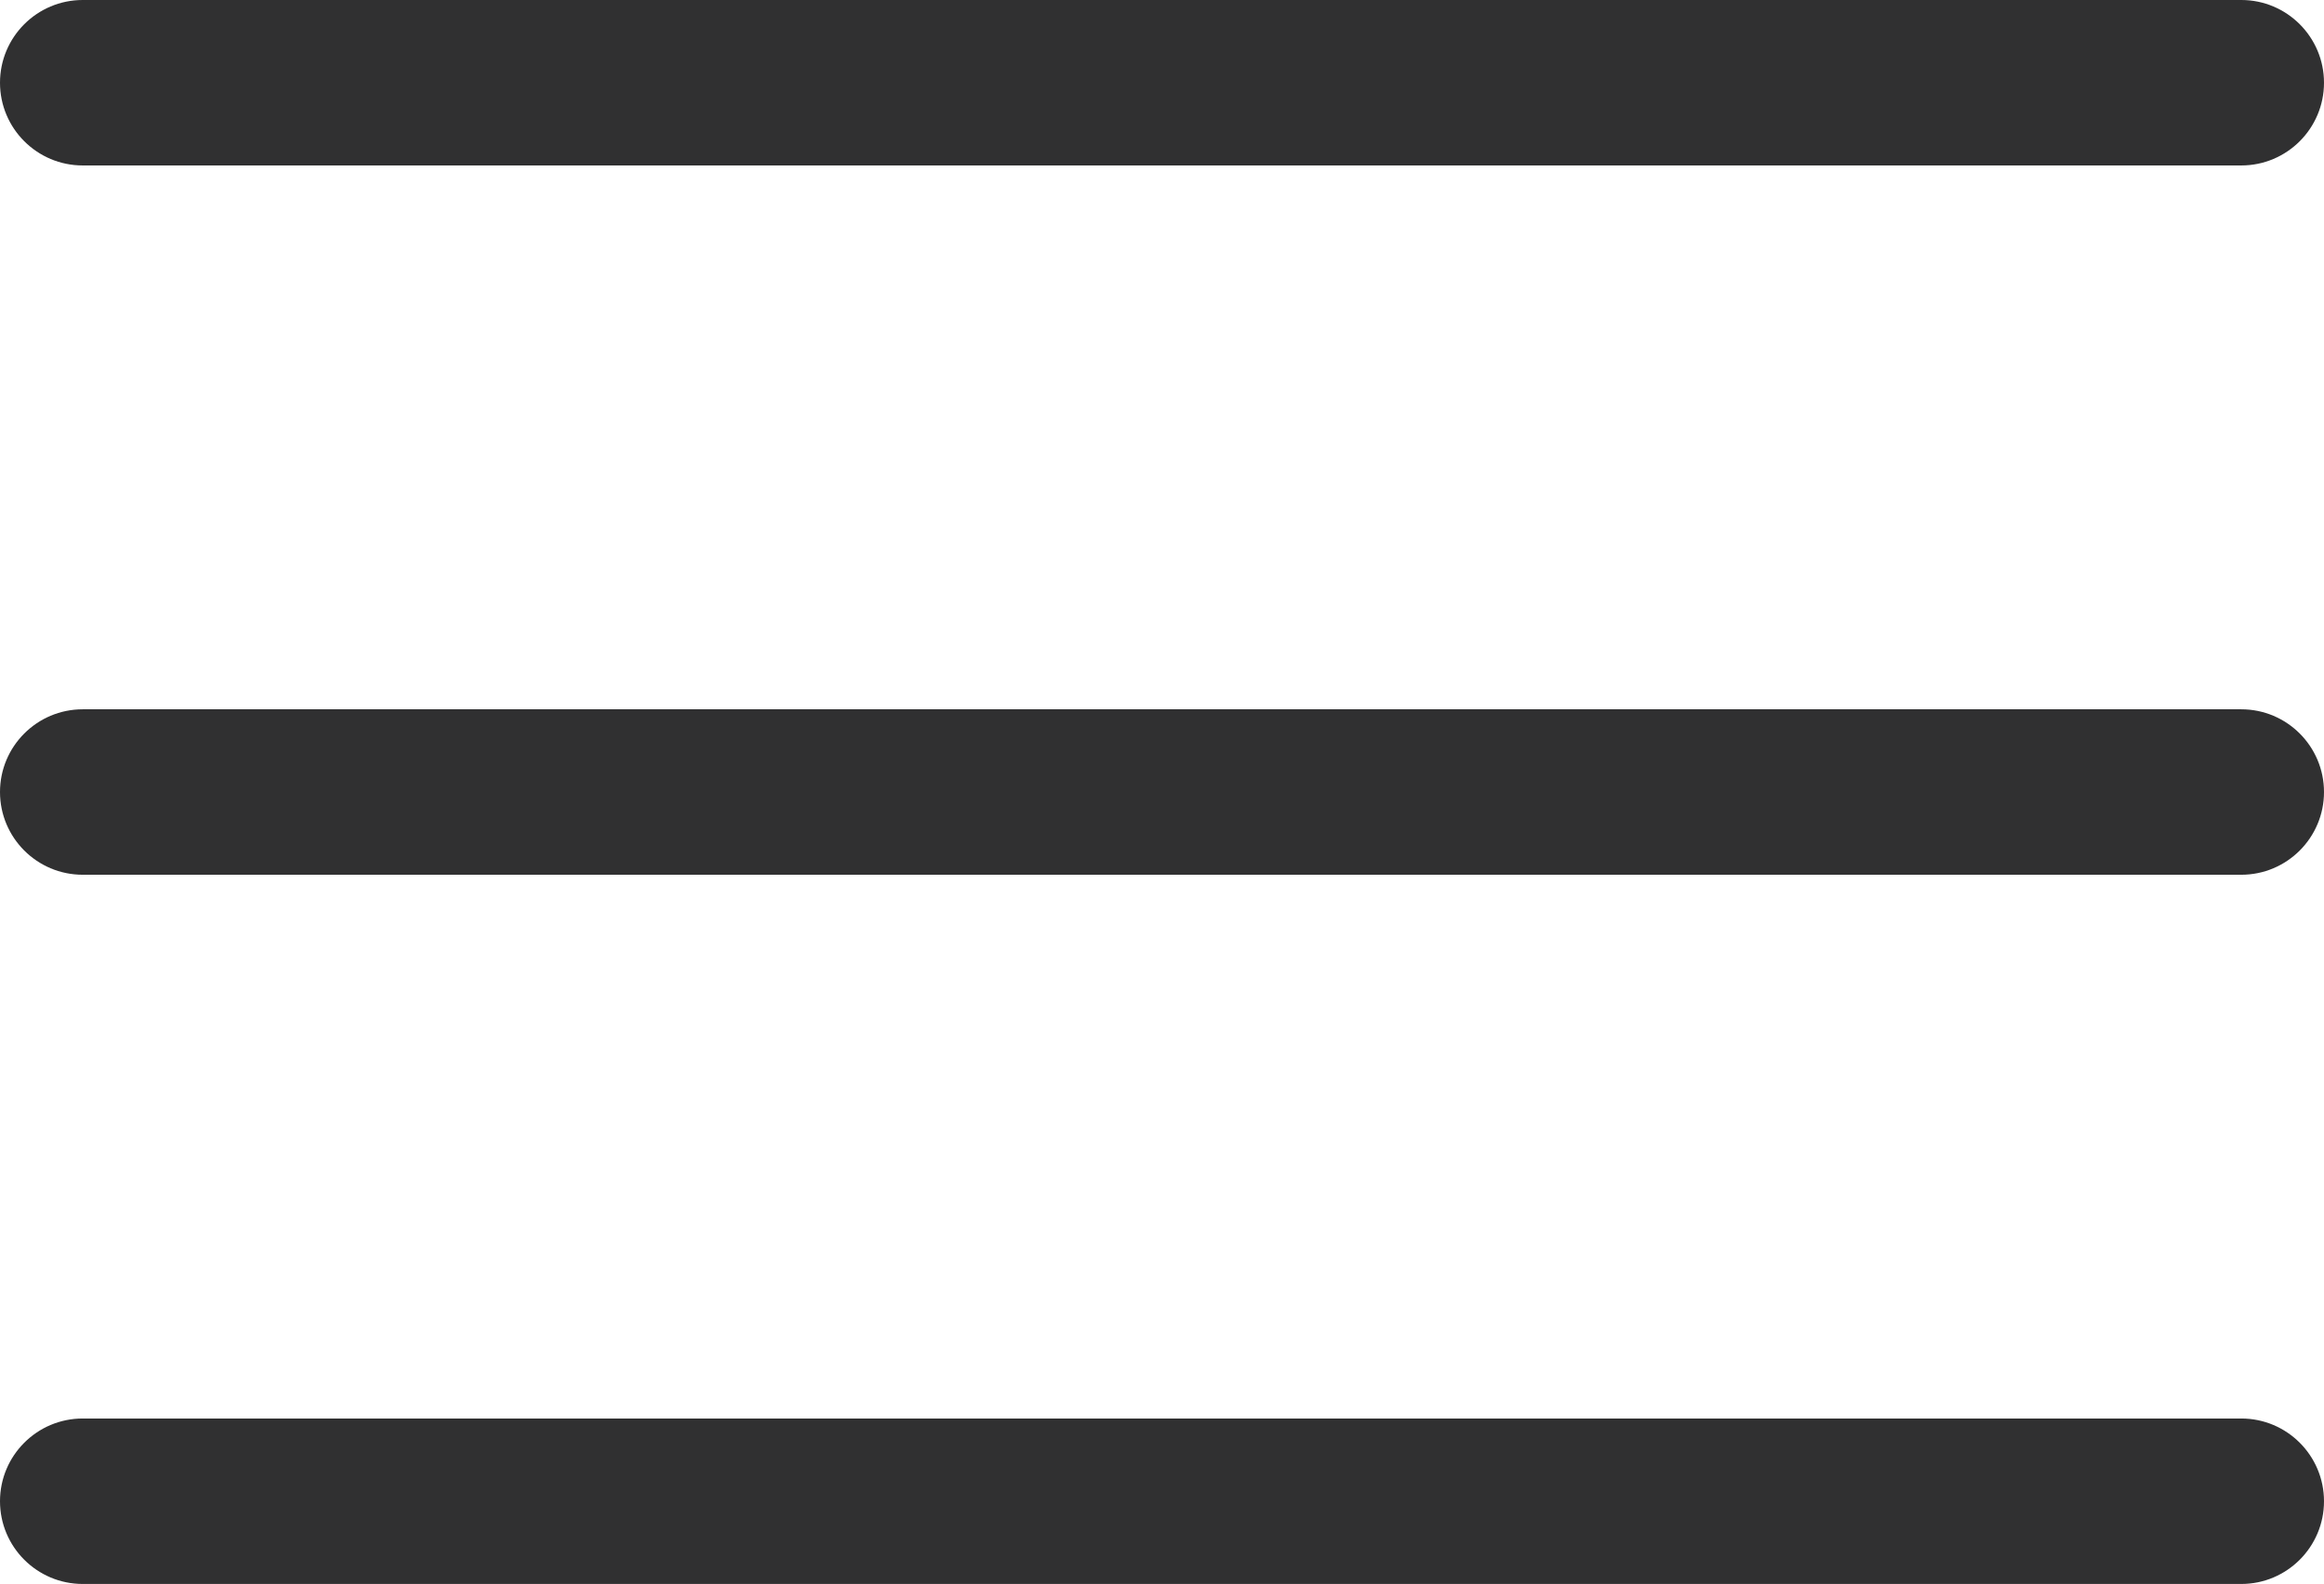 <?xml version="1.0" encoding="utf-8"?>
<!-- Generator: Adobe Illustrator 25.2.1, SVG Export Plug-In . SVG Version: 6.00 Build 0)  -->
<svg version="1.1" id="Ebene_1" xmlns="http://www.w3.org/2000/svg" xmlns:xlink="http://www.w3.org/1999/xlink" x="0px" y="0px"
	 width="28.092px" height="19.147px" viewBox="0 0 28.092 19.147" style="enable-background:new 0 0 28.092 19.147;"
	 xml:space="preserve">
<style type="text/css">
	.st0{fill:#303031;}
</style>
<g>
	<path class="st0" d="M27.092,2H1C0.448,2,0,1.552,0,1s0.448-1,1-1h26.092c0.552,0,1,0.448,1,1S27.644,2,27.092,2z"/>
	<path class="st0" d="M27.092,10.574H1c-0.552,0-1-0.448-1-1s0.448-1,1-1h26.092c0.552,0,1,0.448,1,1S27.644,10.574,27.092,10.574z"
		/>
	<path class="st0" d="M27.092,19.147H1c-0.552,0-1-0.448-1-1s0.448-1,1-1h26.092c0.552,0,1,0.448,1,1S27.644,19.147,27.092,19.147z"
		/>
</g>
</svg>

